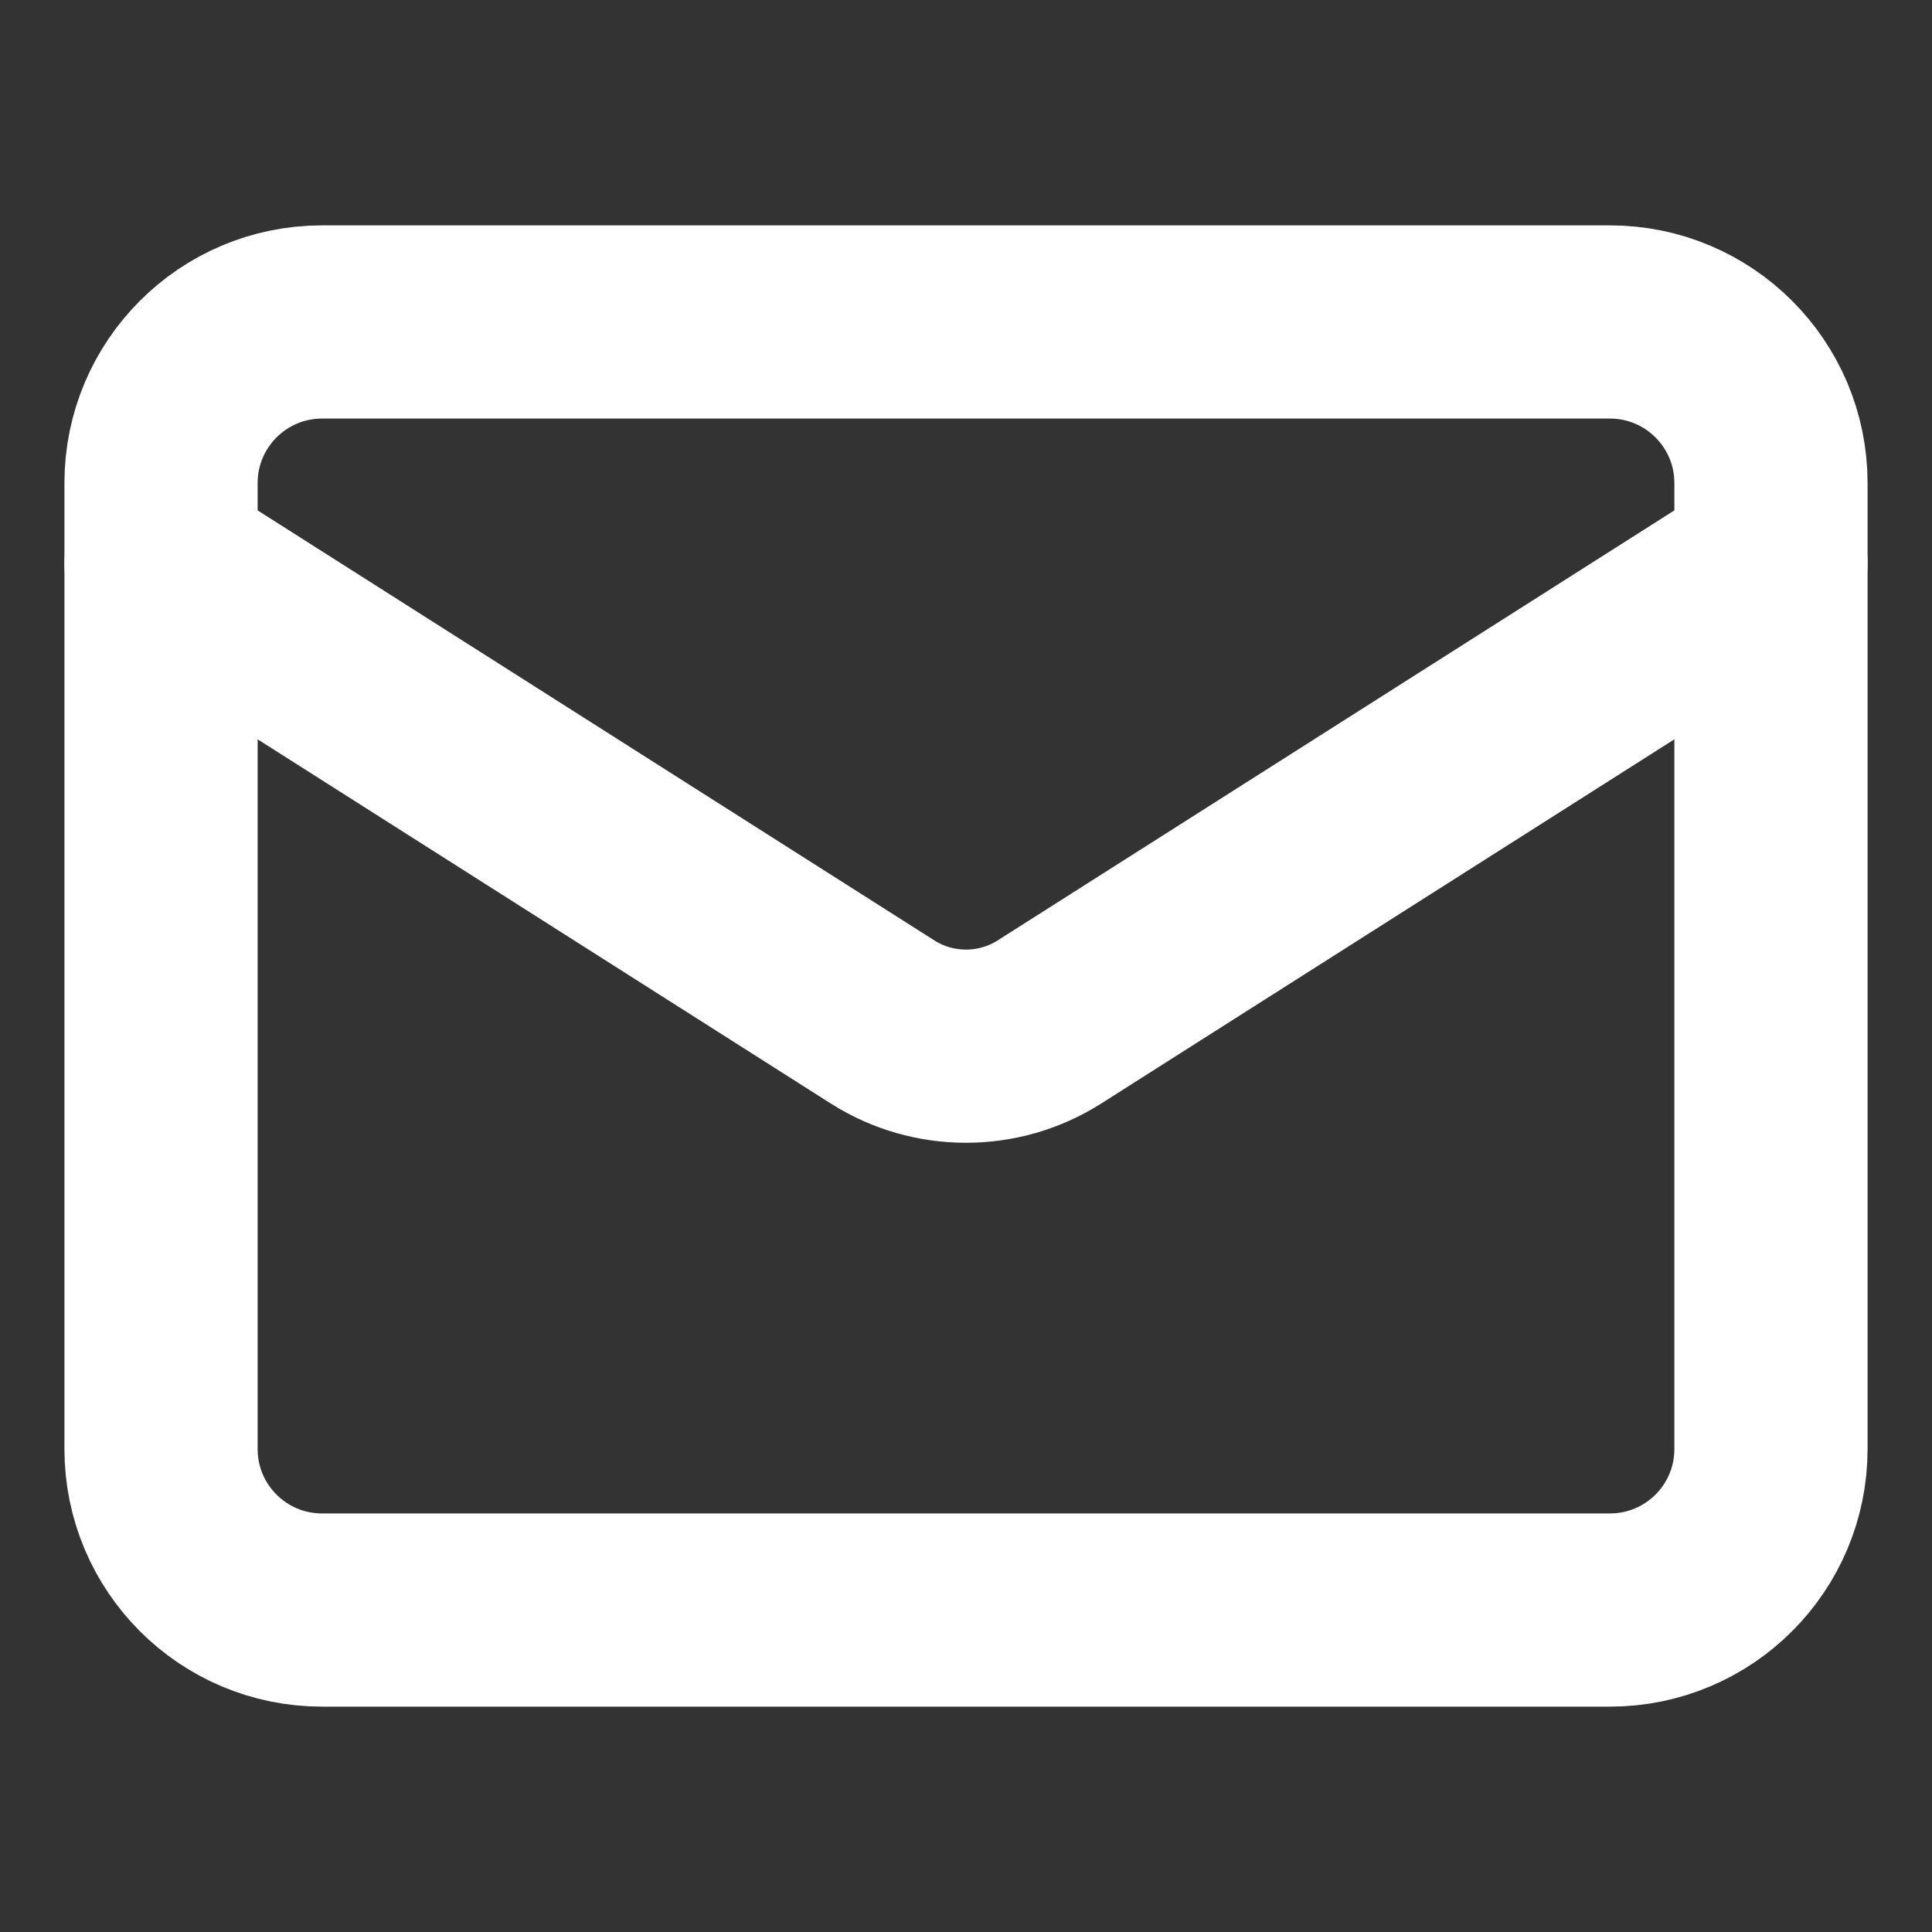 <svg width="20" height="20" viewBox="0 0 20 20" fill="none" xmlns="http://www.w3.org/2000/svg">
<rect x="0" y="0" width="20" height="20" fill="#333333" stroke="none"/>
<path d="M16.666 3.333H3.333C2.413 3.333 1.667 4.08 1.667 5V15C1.667 15.921 2.413 16.667 3.333 16.667H16.666C17.587 16.667 18.333 15.921 18.333 15V5C18.333 4.08 17.587 3.333 16.666 3.333Z" stroke="white" stroke-width="2" stroke-linecap="round" stroke-linejoin="round"/>
<path d="M18.333 5.833L10.858 10.583C10.601 10.745 10.303 10.83 10 10.83C9.696 10.83 9.399 10.745 9.142 10.583L1.667 5.833" stroke="white" stroke-width="2" stroke-linecap="round" stroke-linejoin="round"/>
</svg>
